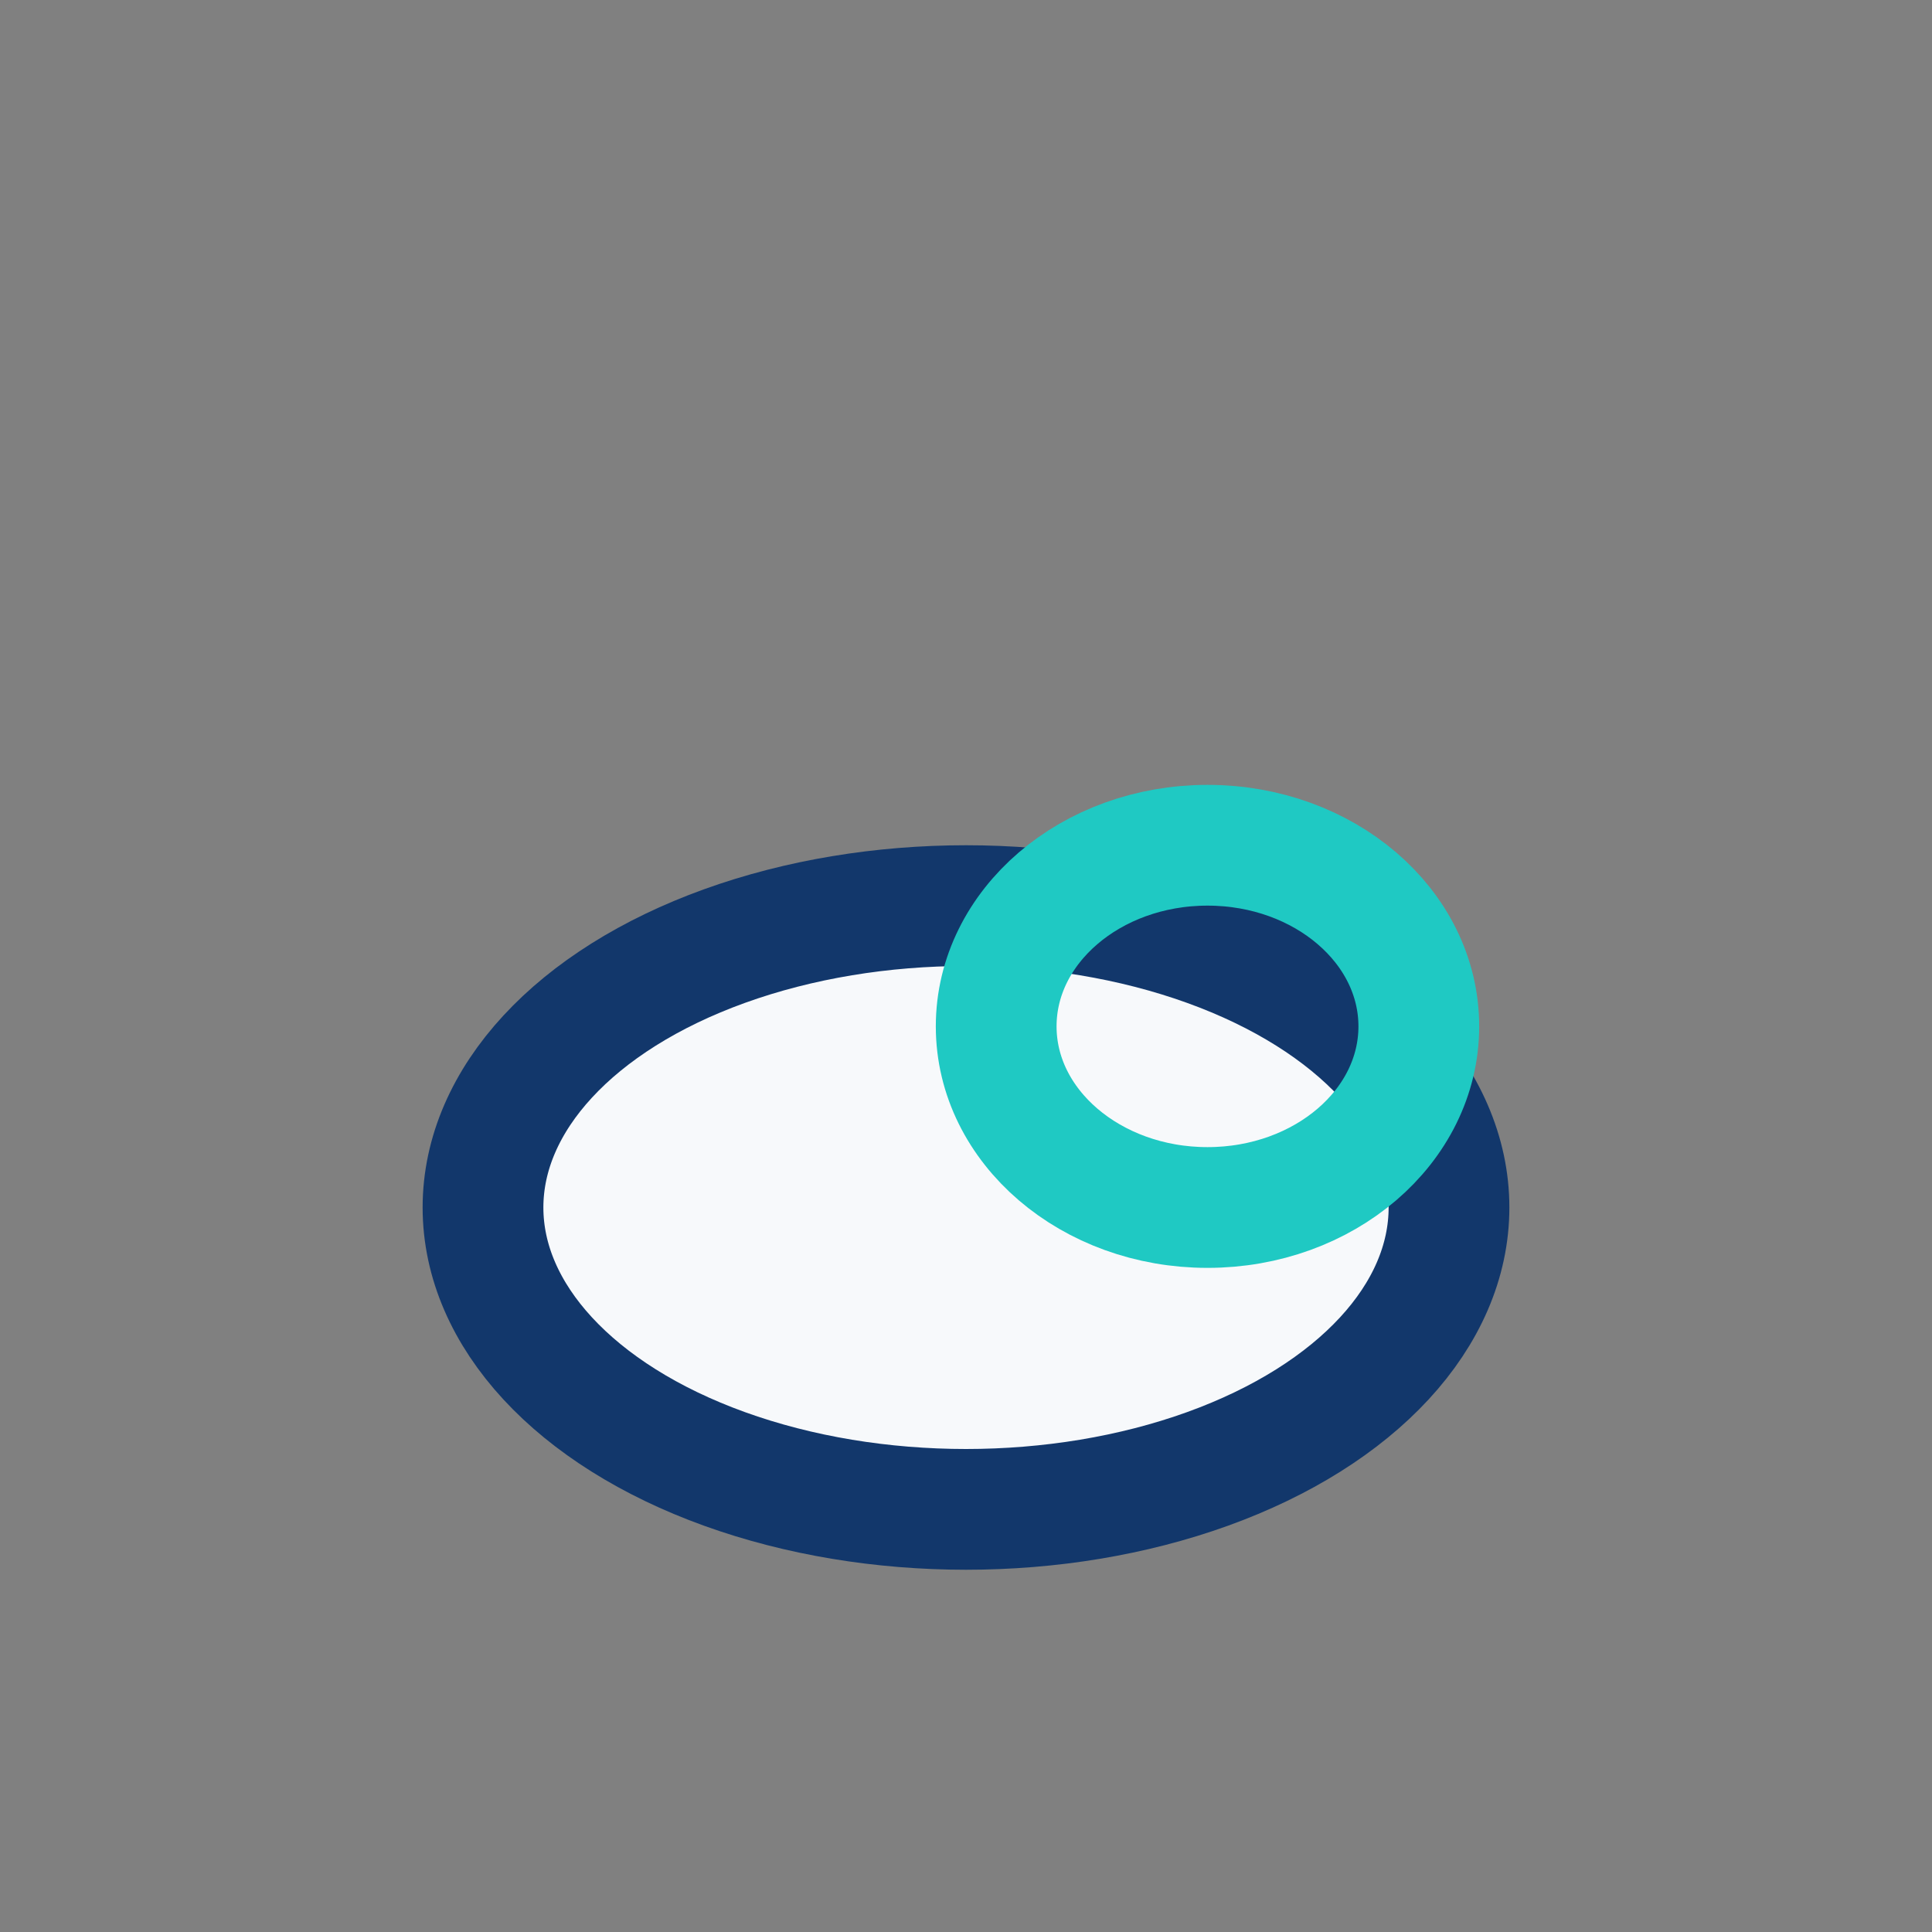 <?xml version="1.0" encoding="UTF-8"?>
<svg xmlns="http://www.w3.org/2000/svg" width="32" height="32" viewBox="0 0 32 32"><rect x="0" y="0" width="32" height="32" fill="#808080" stroke="none"/><ellipse cx="16" cy="20" rx="8" ry="5" fill="#F7F9FB" stroke="#12376B" stroke-width="2"/><ellipse cx="20" cy="17" rx="3.5" ry="3" fill="none" stroke="#1FC9C3" stroke-width="2"/></svg>